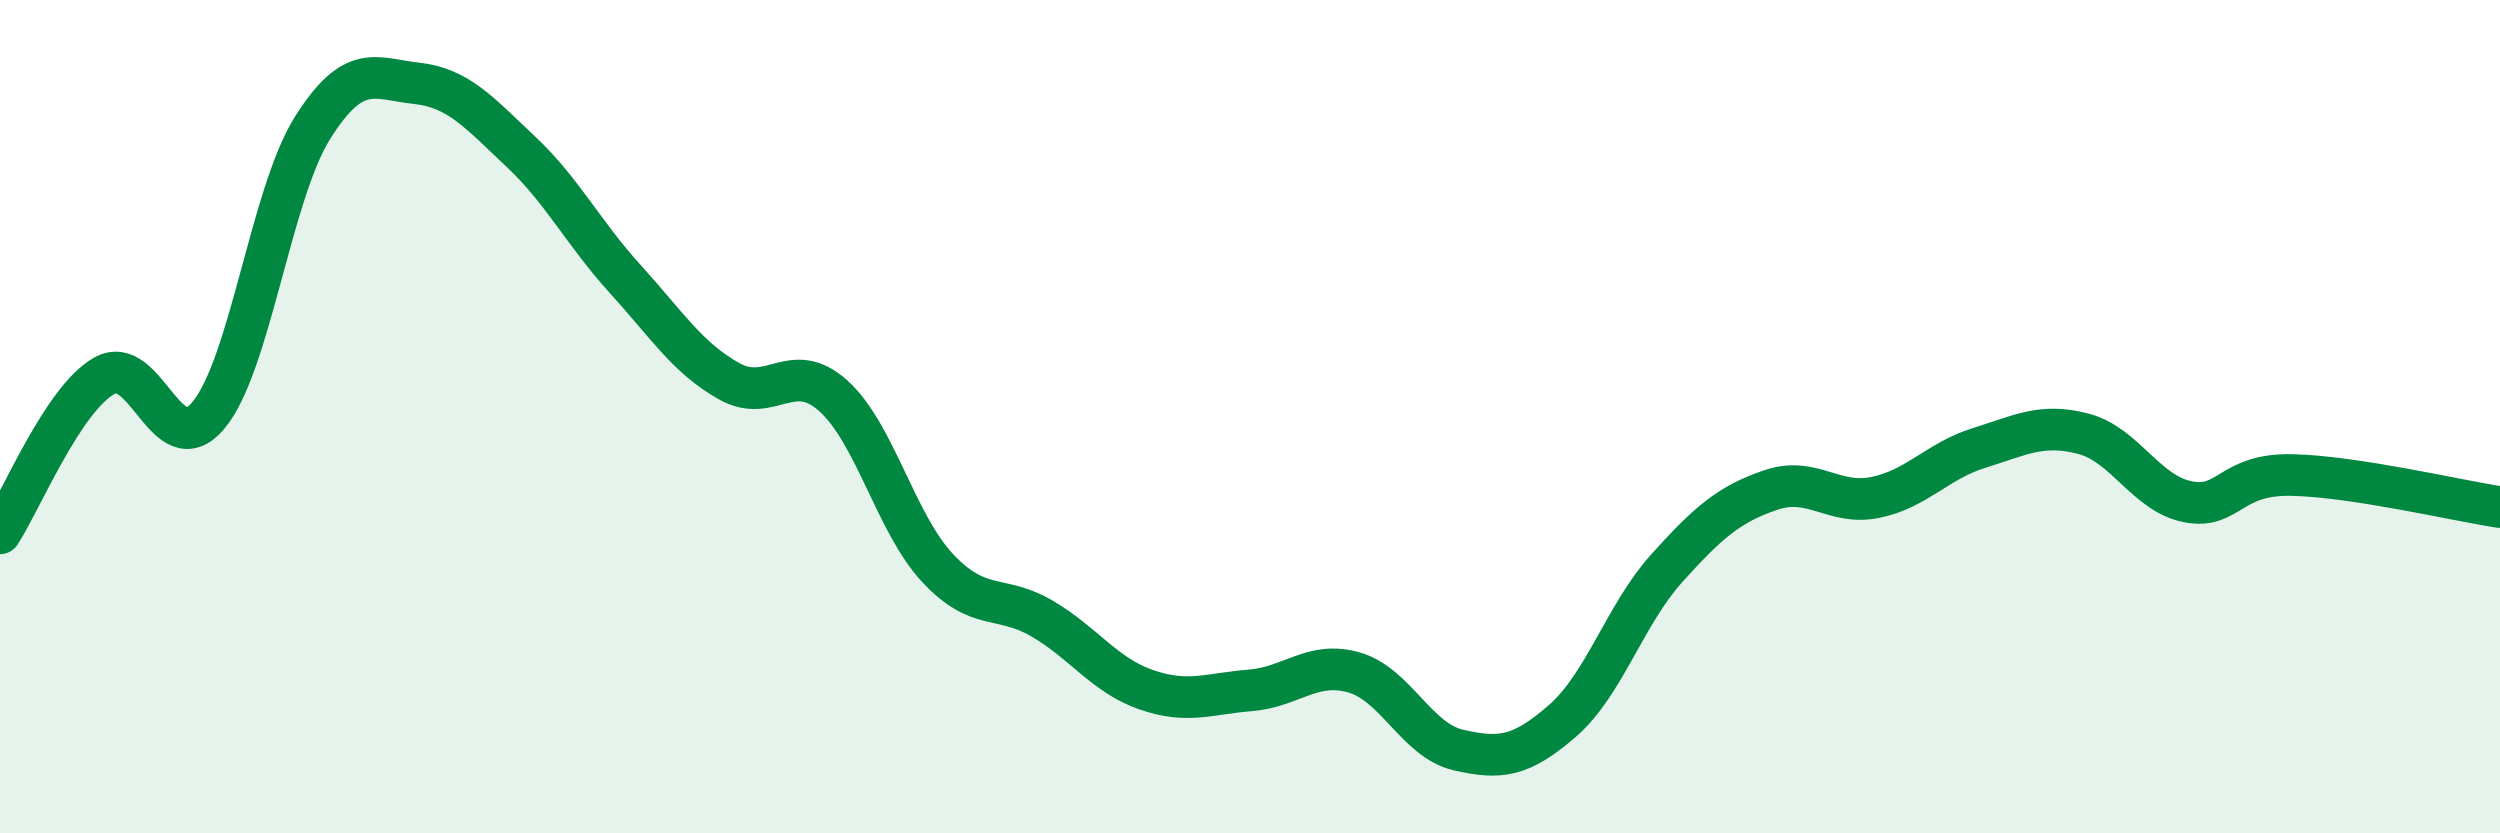 
    <svg width="60" height="20" viewBox="0 0 60 20" xmlns="http://www.w3.org/2000/svg">
      <path
        d="M 0,12.8 C 0.5,12.04 1.5,9.59 2.5,9.02 C 3.5,8.45 4,11.16 5,9.97 C 6,8.78 6.5,4.66 7.5,3.07 C 8.5,1.48 9,1.89 10,2 C 11,2.11 11.5,2.7 12.5,3.64 C 13.5,4.58 14,5.59 15,6.69 C 16,7.79 16.5,8.59 17.5,9.15 C 18.5,9.71 19,8.6 20,9.5 C 21,10.4 21.5,12.56 22.5,13.63 C 23.5,14.7 24,14.26 25,14.84 C 26,15.42 26.5,16.2 27.5,16.55 C 28.5,16.9 29,16.65 30,16.57 C 31,16.49 31.5,15.85 32.5,16.14 C 33.5,16.43 34,17.77 35,18 C 36,18.23 36.5,18.17 37.5,17.3 C 38.5,16.43 39,14.75 40,13.64 C 41,12.53 41.5,12.1 42.5,11.76 C 43.5,11.42 44,12.14 45,11.94 C 46,11.74 46.5,11.06 47.5,10.75 C 48.5,10.44 49,10.15 50,10.41 C 51,10.67 51.5,11.84 52.5,12.04 C 53.5,12.24 53.5,11.37 55,11.4 C 56.5,11.43 59,12.02 60,12.17L60 20L0 20Z"
        fill="#008740"
        opacity="0.1"
        stroke-linecap="round"
        stroke-linejoin="round"
      />
      <path
        d="M 0,12.8 C 0.5,12.04 1.5,9.59 2.5,9.02 C 3.5,8.45 4,11.16 5,9.97 C 6,8.78 6.5,4.66 7.5,3.07 C 8.5,1.48 9,1.89 10,2 C 11,2.11 11.5,2.7 12.5,3.64 C 13.5,4.58 14,5.59 15,6.69 C 16,7.79 16.5,8.59 17.5,9.15 C 18.5,9.71 19,8.6 20,9.5 C 21,10.4 21.5,12.56 22.5,13.63 C 23.5,14.7 24,14.26 25,14.84 C 26,15.42 26.5,16.2 27.5,16.55 C 28.5,16.9 29,16.65 30,16.57 C 31,16.49 31.5,15.85 32.5,16.14 C 33.5,16.43 34,17.77 35,18 C 36,18.23 36.5,18.17 37.5,17.3 C 38.5,16.43 39,14.75 40,13.64 C 41,12.53 41.5,12.1 42.5,11.76 C 43.5,11.42 44,12.14 45,11.94 C 46,11.74 46.5,11.06 47.5,10.75 C 48.5,10.44 49,10.15 50,10.41 C 51,10.67 51.5,11.84 52.5,12.04 C 53.5,12.24 53.5,11.37 55,11.4 C 56.5,11.43 59,12.02 60,12.17"
        stroke="#008740"
        stroke-width="1"
        fill="none"
        stroke-linecap="round"
        stroke-linejoin="round"
      />
    </svg>
  